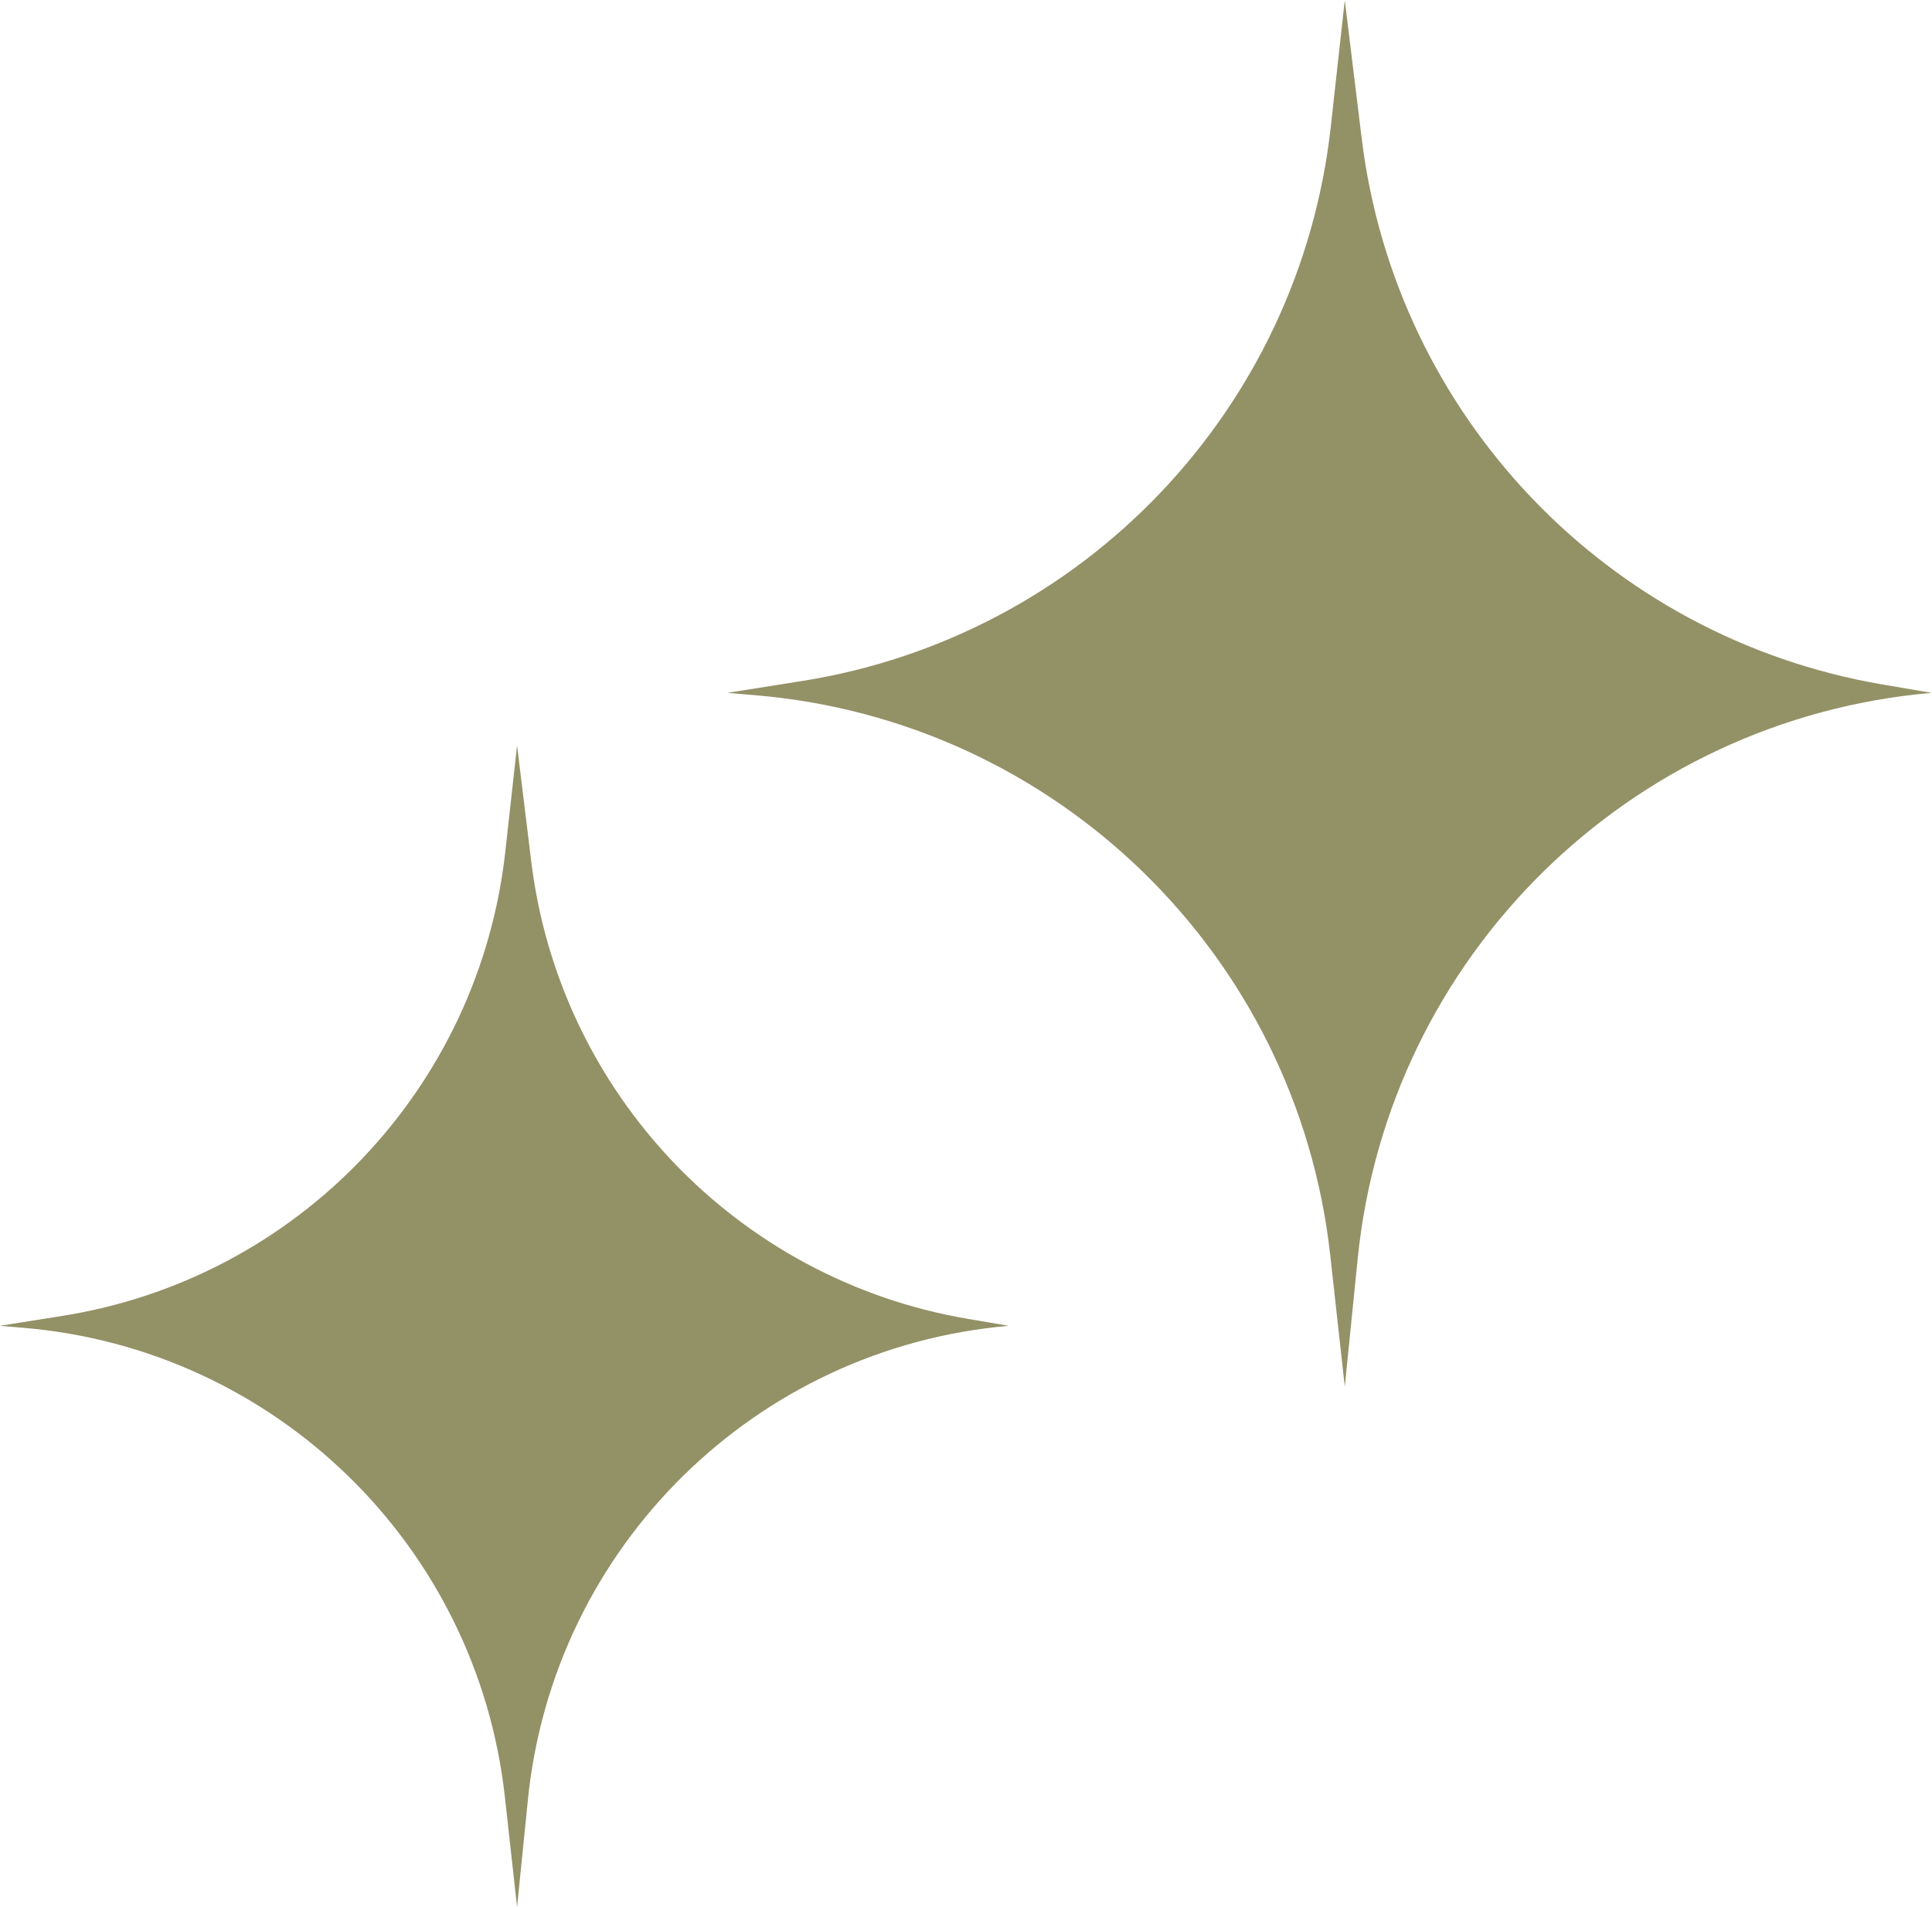 <?xml version="1.0" encoding="UTF-8" standalone="no"?><svg xmlns="http://www.w3.org/2000/svg" xmlns:xlink="http://www.w3.org/1999/xlink" fill="#000000" height="414.2" preserveAspectRatio="xMidYMid meet" version="1" viewBox="87.9 90.5 419.6 414.2" width="419.6" zoomAndPan="magnify"><g fill="#939166" id="change1_1"><path d="M 383.648 120.629 L 379.965 90.547 L 376.922 118.051 C 370.117 179.449 323.113 228.73 262.105 238.422 L 245.859 241 L 251.953 241.512 C 317.277 247.004 369.586 297.945 376.801 363.102 L 379.965 391.695 L 382.773 363.887 C 389.391 298.289 441.742 246.68 507.43 241 L 496.746 239.18 C 436.992 228.992 391.012 180.793 383.648 120.629" fill="inherit"/><path d="M 200.199 504.734 L 202.551 481.438 C 208.094 426.484 251.953 383.246 306.98 378.488 L 298.031 376.965 C 247.973 368.43 209.453 328.051 203.281 277.648 L 200.199 252.445 L 197.645 275.488 C 191.949 326.926 152.57 368.211 101.461 376.328 L 87.852 378.488 L 92.957 378.918 C 147.68 383.516 191.504 426.195 197.547 480.777 L 200.199 504.734" fill="inherit"/></g></svg>